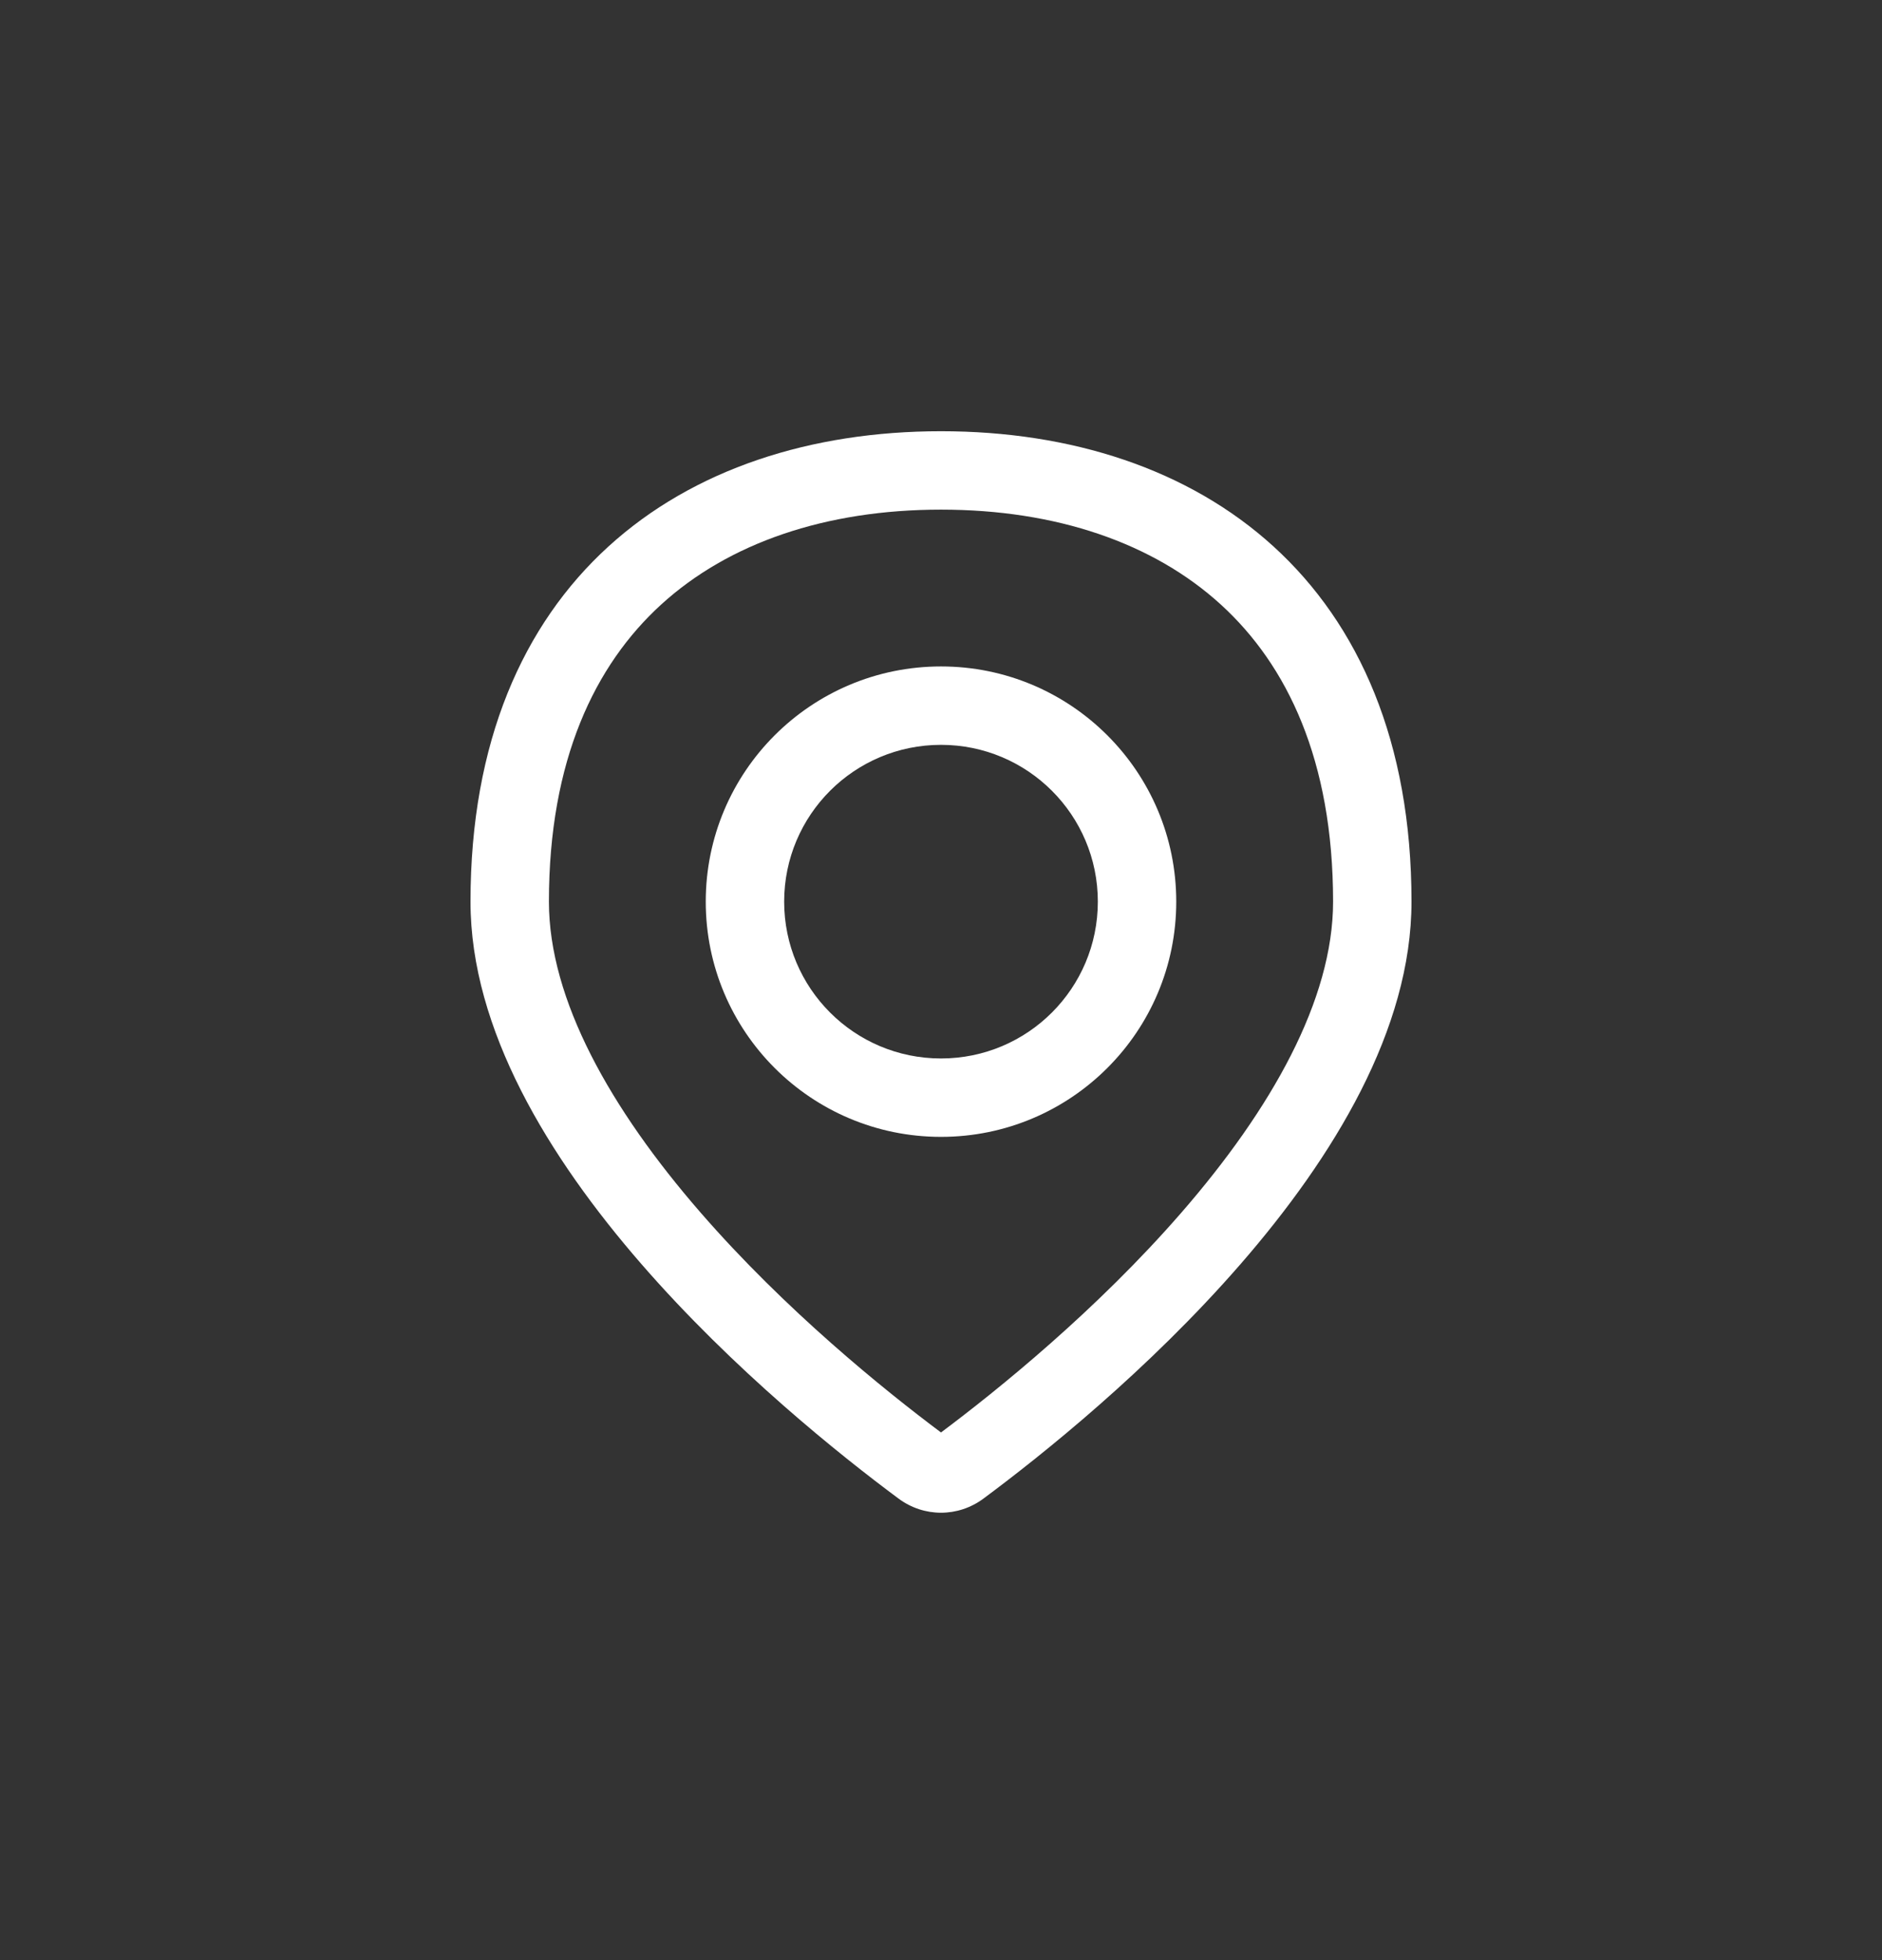 <svg width="24" height="25" viewBox="0 0 24 25" fill="none" xmlns="http://www.w3.org/2000/svg">
<rect x="0" y="0" width="24" height="25" fill="#333333" stroke="none"/>
<path fill-rule="evenodd" clip-rule="evenodd" d="M15 11.5C15 13.157 13.657 14.5 12 14.5C10.343 14.5 9 13.157 9 11.5C9 9.843 10.343 8.5 12 8.5C13.657 8.5 15 9.843 15 11.5ZM14 11.5C14 12.605 13.105 13.5 12 13.5C10.895 13.5 10 12.605 10 11.5C10 10.395 10.895 9.5 12 9.5C13.105 9.5 14 10.395 14 11.5Z" fill="white"/>
<path fill-rule="evenodd" clip-rule="evenodd" d="M18 11.5C18 14.759 14.018 18.017 12.542 19.113C12.218 19.354 11.782 19.354 11.458 19.113C9.982 18.017 6 14.759 6 11.5C6 7.425 8.686 5.5 12 5.5C15.314 5.5 18 7.425 18 11.5ZM17 11.5C17 12.753 16.212 14.146 15.069 15.462C13.985 16.711 12.722 17.73 12 18.27C11.278 17.73 10.015 16.711 8.931 15.462C7.788 14.146 7 12.753 7 11.5C7 9.695 7.587 8.481 8.431 7.711C9.291 6.926 10.529 6.5 12 6.5C13.471 6.5 14.709 6.926 15.569 7.711C16.413 8.481 17 9.695 17 11.5Z" fill="white"/>
</svg>
